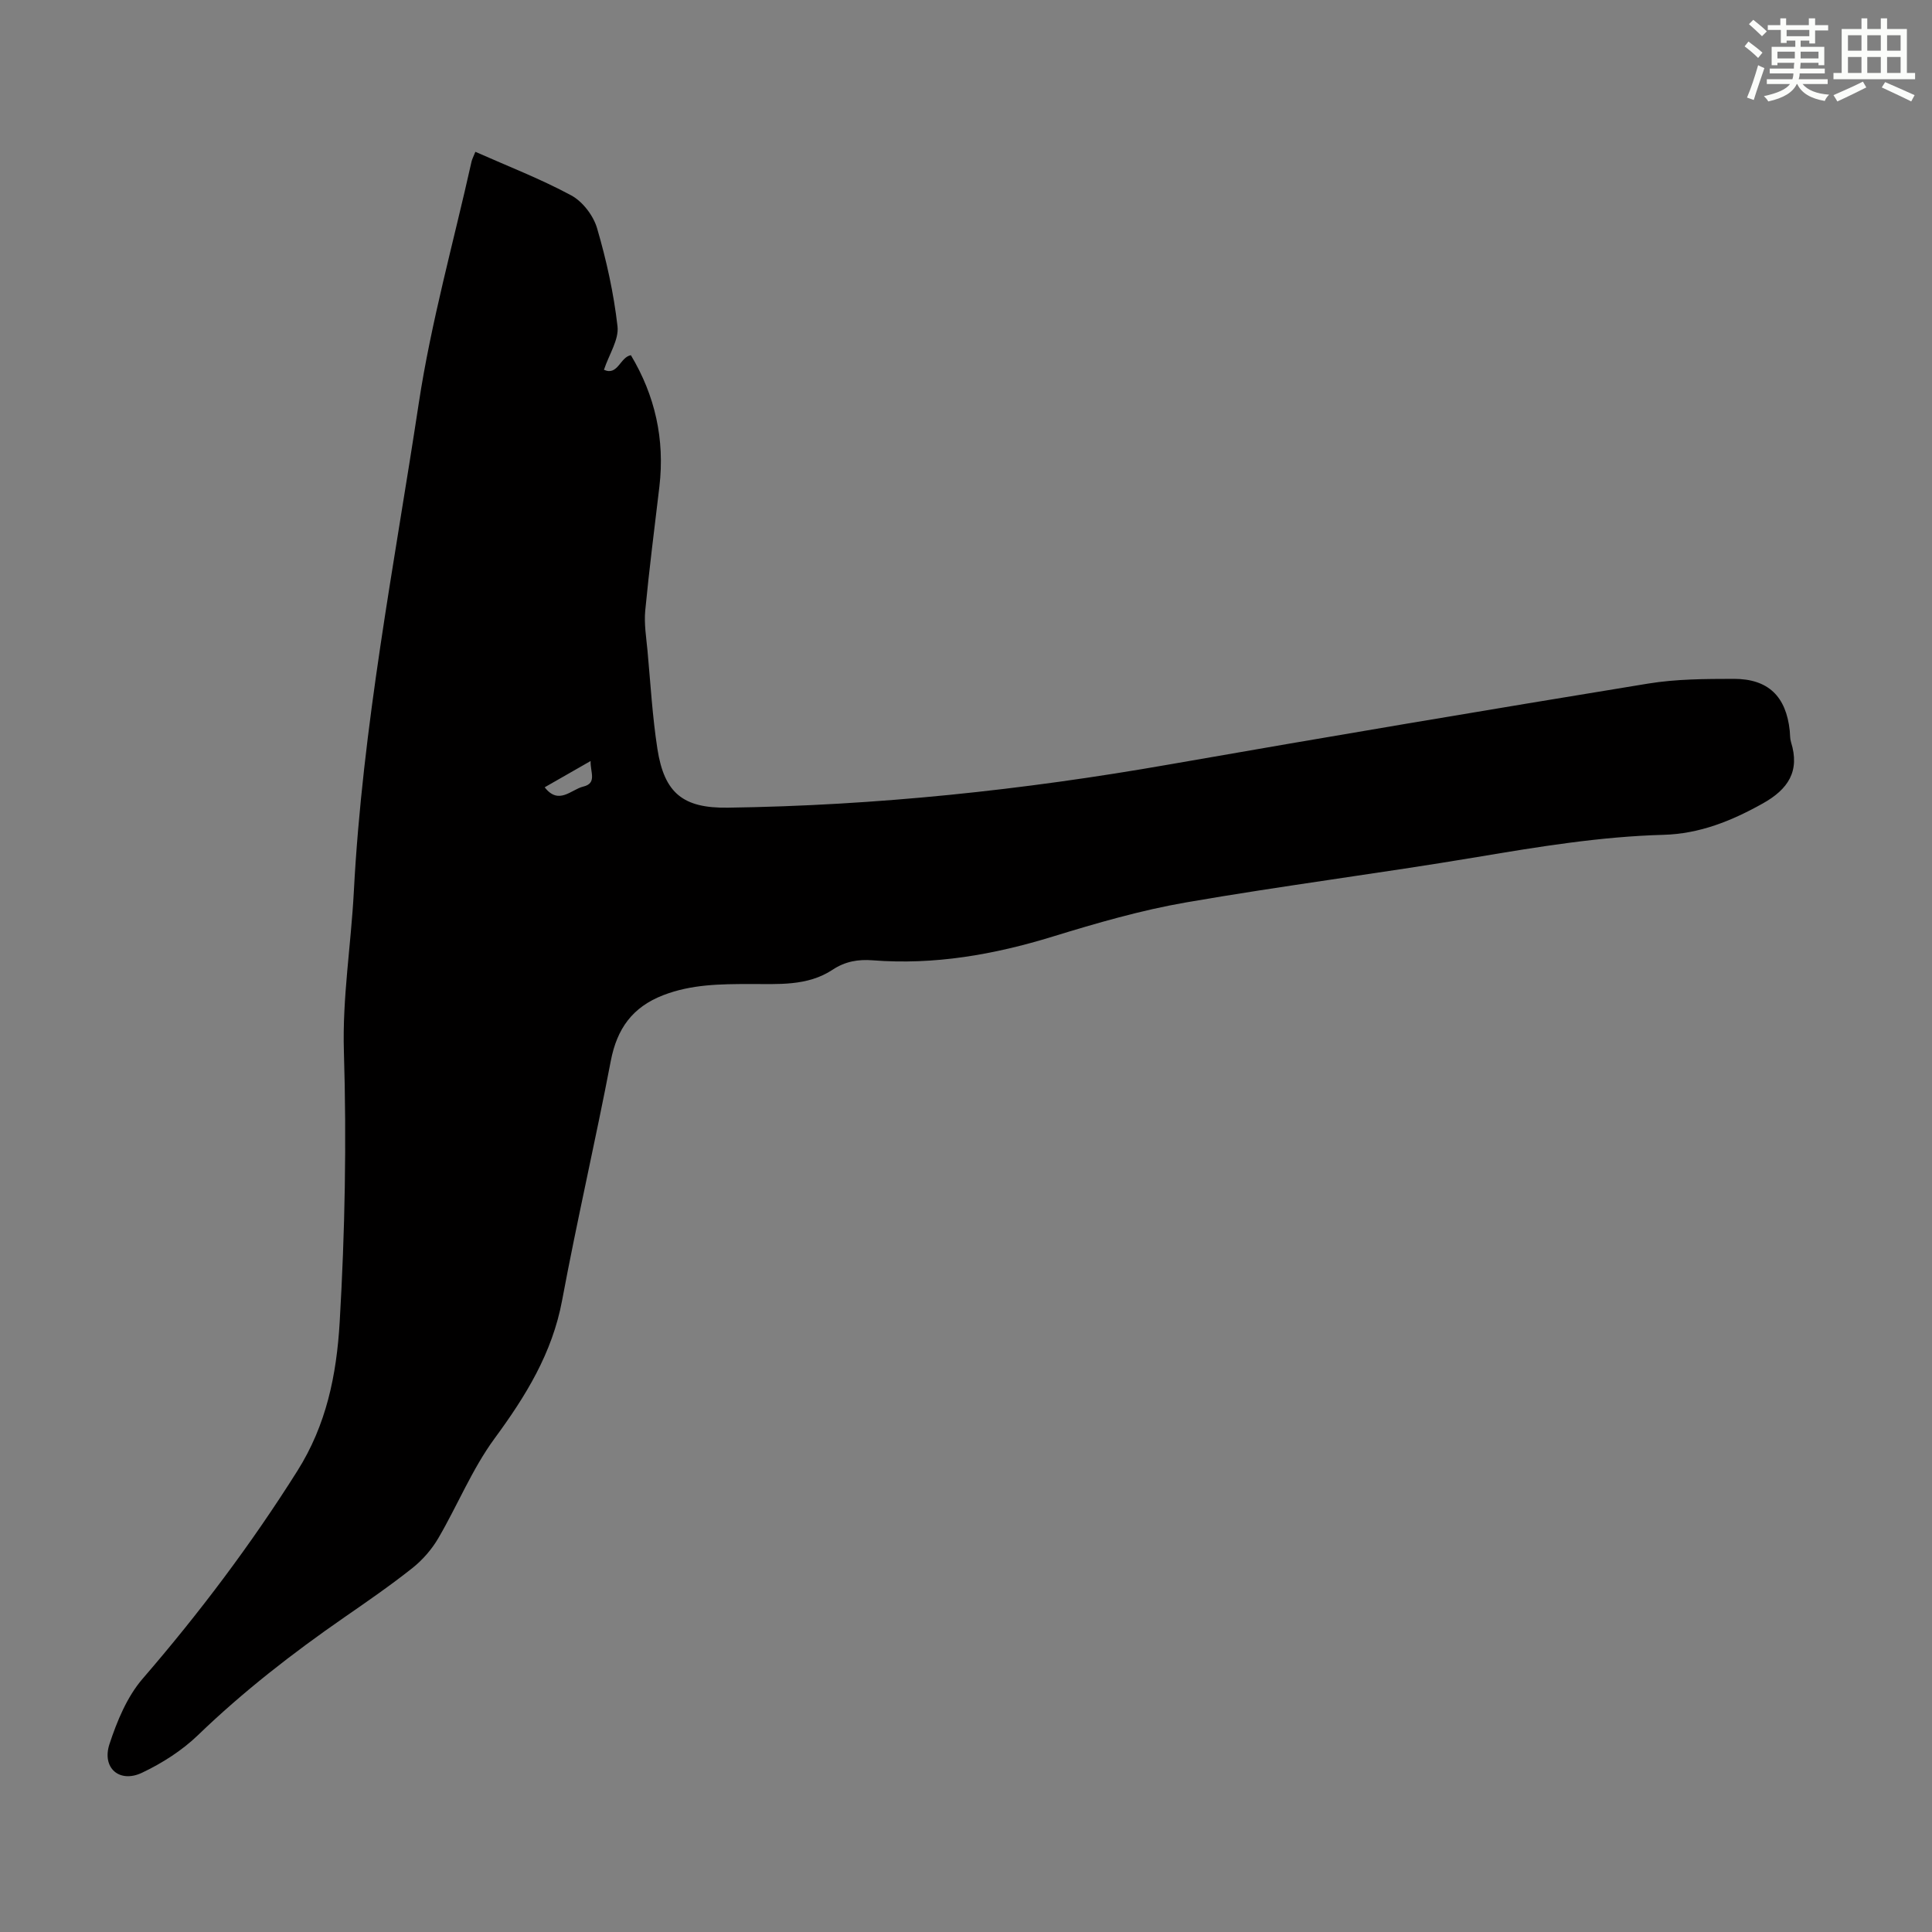 <svg enable-background="new 0 0 400 400" viewBox="0 0 400 400" xmlns="http://www.w3.org/2000/svg"><rect x="0" y="0" width="400" height="400" fill="#808080" stroke="none"/><path d="m98.42 31.43c6.74 2.99 13.52 5.61 19.86 9.03 2.36 1.28 4.58 4.19 5.34 6.8 1.94 6.63 3.45 13.46 4.23 20.31.31 2.74-1.73 5.76-2.81 8.99 2.89 1.31 3.33-2.63 5.58-3.02 4.99 8.33 7.05 17.4 5.9 27.2-1.01 8.55-2.11 17.1-2.93 25.67-.26 2.74.21 5.56.47 8.33.62 6.78 1.01 13.6 2.05 20.32 1.43 9.17 5.32 12.29 14.57 12.16 30.7-.43 61.12-3.64 91.36-8.94 33.03-5.78 66.09-11.34 99.18-16.75 5.81-.95 11.81-.97 17.73-.98 7.16-.01 10.85 3.64 11.6 10.76.08.78.03 1.6.26 2.33 1.89 6.03-.59 9.77-5.85 12.71-6.45 3.61-13.09 6.29-20.55 6.49-13 .36-25.77 2.45-38.58 4.6-20.06 3.37-40.26 5.92-60.3 9.4-9.32 1.62-18.51 4.28-27.58 7.07-12.2 3.75-24.51 5.91-37.29 4.91-2.97-.23-5.67.22-8.26 1.94-5.26 3.48-11.34 2.95-17.25 2.97-6.05.01-12.02.06-17.83 2.31-6.39 2.47-9.58 6.94-10.86 13.6-3.17 16.56-6.99 33-10.08 49.58-2.04 10.94-7.52 19.8-13.97 28.58-4.65 6.33-7.67 13.84-11.67 20.68-1.36 2.32-3.25 4.49-5.35 6.16-4.55 3.61-9.35 6.92-14.13 10.23-10.68 7.4-20.9 15.33-30.28 24.38-3.31 3.19-7.41 5.8-11.58 7.78-4.66 2.21-8.35-.98-6.74-5.92 1.57-4.78 3.65-9.82 6.88-13.56 11.73-13.58 22.47-27.84 32.03-43.02 5.98-9.49 8.11-19.76 8.76-30.84 1.09-18.67 1.44-37.29.87-56-.34-11.02 1.48-22.08 2.06-33.14 1.79-34.04 8.34-67.46 13.44-101.05 2.56-16.87 7.22-33.41 10.94-50.1.12-.48.34-.87.78-1.97zm14.35 131.57c2.92 3.76 5.5.45 7.97-.14 2.93-.7 1.45-2.99 1.54-5.3-3.41 1.96-6.34 3.63-9.51 5.44z" fill="#010000"/><g fill="#fbfcfa"><path d="m361.2 9.6.8-1c.9.7 1.9 1.4 2.9 2.3l-.9 1.1c-1-1-2-1.8-2.8-2.4zm.5 10.6c.9-2.1 1.6-4.3 2.3-6.7.4.2.8.4 1.3.6-.7 2.1-1.5 4.3-2.2 6.6zm.4-15.2.9-.9c1 .8 2 1.6 2.8 2.4l-1 1c-.9-.9-1.8-1.7-2.7-2.5zm12.5-1.2h1.2v1.4h2.7v1.1h-2.7v2.7h-1.2v-.6h-1.8v1.3h4.9v3.8h-1.2v-.5h-3.7c0 .4-.1.9-.1 1.2h5.1v1h-5.2c0 .5-.1.9-.2 1.2h6v1h-5.2c1.1 1.3 2.9 2 5.5 2.2-.4.4-.7.8-.9 1.3-2.9-.5-4.8-1.6-5.7-3.5h-.1c-.8 1.7-2.7 2.9-5.9 3.6-.2-.4-.6-.8-.9-1.1 2.8-.6 4.6-1.4 5.4-2.5h-4.8v-1h5.3c.1-.3.2-.7.2-1.2h-4.9v-1h5c0-.4 0-.8.1-1.2h-3.5v.5h-1.2v-3.8h4.9v-1.3h-1.8v.5h-1.2v-2.7h-2.7v-1h2.6v-1.4h1.2v1.4h4.7v-1.4zm-6.6 8.3h3.6c0-.4 0-.9 0-1.4h-3.6zm1.9-4.6h4.7v-1.3h-4.7zm6.6 3.2h-3.7v1.4h3.7z"/><path d="m385.3 3.8h1.3v2.2h2.8v-2.2h1.3v2.2h4.1v9.1h1.7v1.3h-16.9v-1.3h1.7v-9.1h4.1v-2.2zm.4 13.1.7 1.2c-1.8.9-3.8 1.9-6 2.9-.2-.4-.5-.8-.8-1.3 2.3-1 4.3-1.9 6.1-2.8zm-3.1-6.4h2.8v-3.2h-2.8zm0 4.6h2.8v-3.3h-2.8zm4-4.6h2.8v-3.2h-2.8zm0 4.6h2.8v-3.3h-2.8zm3.7 1.9c2.1.9 4.1 1.8 6.1 2.7l-.7 1.3c-2.2-1.1-4.2-2-6.1-2.9zm3.2-9.7h-2.8v3.2h2.8zm-2.8 7.8h2.8v-3.3h-2.8z"/></g></svg>